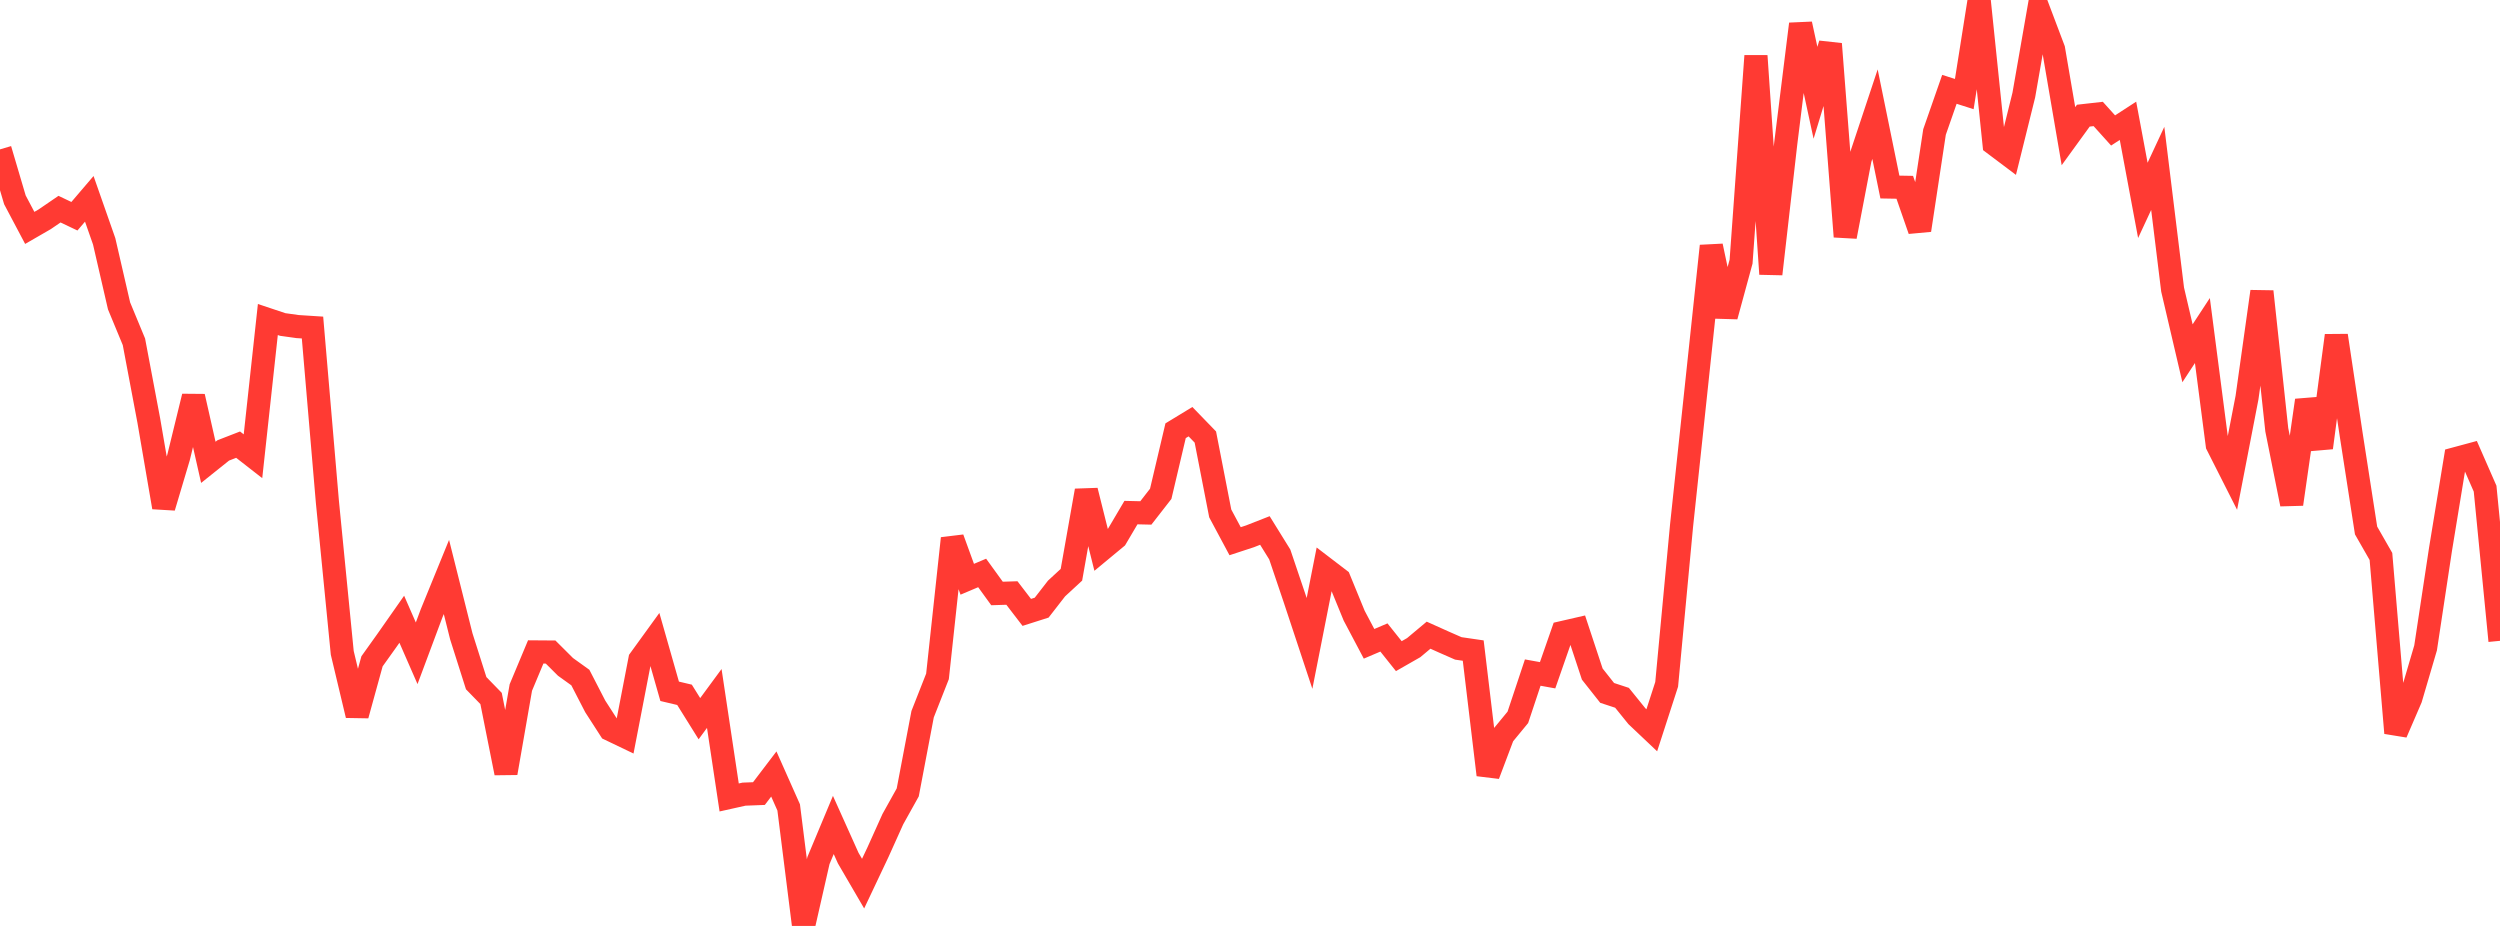 <?xml version="1.0" standalone="no"?>
<!DOCTYPE svg PUBLIC "-//W3C//DTD SVG 1.1//EN" "http://www.w3.org/Graphics/SVG/1.1/DTD/svg11.dtd">

<svg width="135" height="50" viewBox="0 0 135 50" preserveAspectRatio="none" 
  xmlns="http://www.w3.org/2000/svg"
  xmlns:xlink="http://www.w3.org/1999/xlink">


<polyline points="0.0, 8.066 0.804, 10.79 1.607, 12.307 2.411, 11.843 3.214, 11.294 4.018, 11.677 4.821, 10.737 5.625, 13.031 6.429, 16.518 7.232, 18.457 8.036, 22.717 8.839, 27.394 9.643, 24.695 10.446, 21.409 11.25, 24.966 12.054, 24.323 12.857, 24.011 13.661, 24.638 14.464, 17.254 15.268, 17.523 16.071, 17.635 16.875, 17.687 17.679, 27.097 18.482, 35.254 19.286, 38.625 20.089, 35.711 20.893, 34.585 21.696, 33.439 22.5, 35.277 23.304, 33.124 24.107, 31.157 24.911, 34.364 25.714, 36.892 26.518, 37.718 27.321, 41.744 28.125, 37.126 28.929, 35.204 29.732, 35.21 30.536, 36.011 31.339, 36.588 32.143, 38.146 32.946, 39.391 33.75, 39.777 34.554, 35.616 35.357, 34.508 36.161, 37.33 36.964, 37.52 37.768, 38.809 38.571, 37.717 39.375, 43.063 40.179, 42.884 40.982, 42.853 41.786, 41.796 42.589, 43.601 43.393, 50.0 44.196, 46.471 45.0, 44.548 45.804, 46.338 46.607, 47.716 47.411, 46.016 48.214, 44.233 49.018, 42.79 49.821, 38.567 50.625, 36.524 51.429, 29.075 52.232, 31.28 53.036, 30.939 53.839, 32.048 54.643, 32.022 55.446, 33.069 56.25, 32.813 57.054, 31.778 57.857, 31.037 58.661, 26.494 59.464, 29.708 60.268, 29.042 61.071, 27.68 61.875, 27.699 62.679, 26.666 63.482, 23.26 64.286, 22.771 65.089, 23.6 65.893, 27.725 66.696, 29.225 67.5, 28.961 68.304, 28.646 69.107, 29.941 69.911, 32.32 70.714, 34.745 71.518, 30.672 72.321, 31.286 73.125, 33.246 73.929, 34.766 74.732, 34.424 75.536, 35.432 76.339, 34.973 77.143, 34.3 77.946, 34.661 78.75, 35.014 79.554, 35.131 80.357, 41.841 81.161, 39.711 81.964, 38.736 82.768, 36.319 83.571, 36.464 84.375, 34.157 85.179, 33.972 85.982, 36.399 86.786, 37.417 87.589, 37.681 88.393, 38.676 89.196, 39.436 90.0, 36.954 90.804, 28.387 91.607, 20.853 92.411, 13.284 93.214, 17.08 94.018, 14.129 94.821, 3.018 95.625, 14.796 96.429, 7.757 97.232, 1.297 98.036, 5.01 98.839, 2.373 99.643, 12.777 100.446, 8.586 101.25, 6.165 102.054, 10.1 102.857, 10.114 103.661, 12.428 104.464, 7.128 105.268, 4.824 106.071, 5.08 106.875, 0.0 107.679, 7.772 108.482, 8.376 109.286, 5.132 110.089, 0.534 110.893, 2.661 111.696, 7.353 112.5, 6.245 113.304, 6.154 114.107, 7.045 114.911, 6.523 115.714, 10.821 116.518, 9.093 117.321, 15.637 118.125, 19.077 118.929, 17.849 119.732, 24.028 120.536, 25.617 121.339, 21.468 122.143, 15.743 122.946, 23.208 123.75, 27.223 124.554, 21.62 125.357, 24.177 126.161, 18.12 126.964, 23.467 127.768, 28.646 128.571, 30.049 129.375, 39.58 130.179, 37.716 130.982, 34.985 131.786, 29.673 132.589, 24.773 133.393, 24.556 134.196, 26.389 135.0, 34.604" fill="none" stroke="#ff3a33" stroke-width="1.25"/>

</svg>